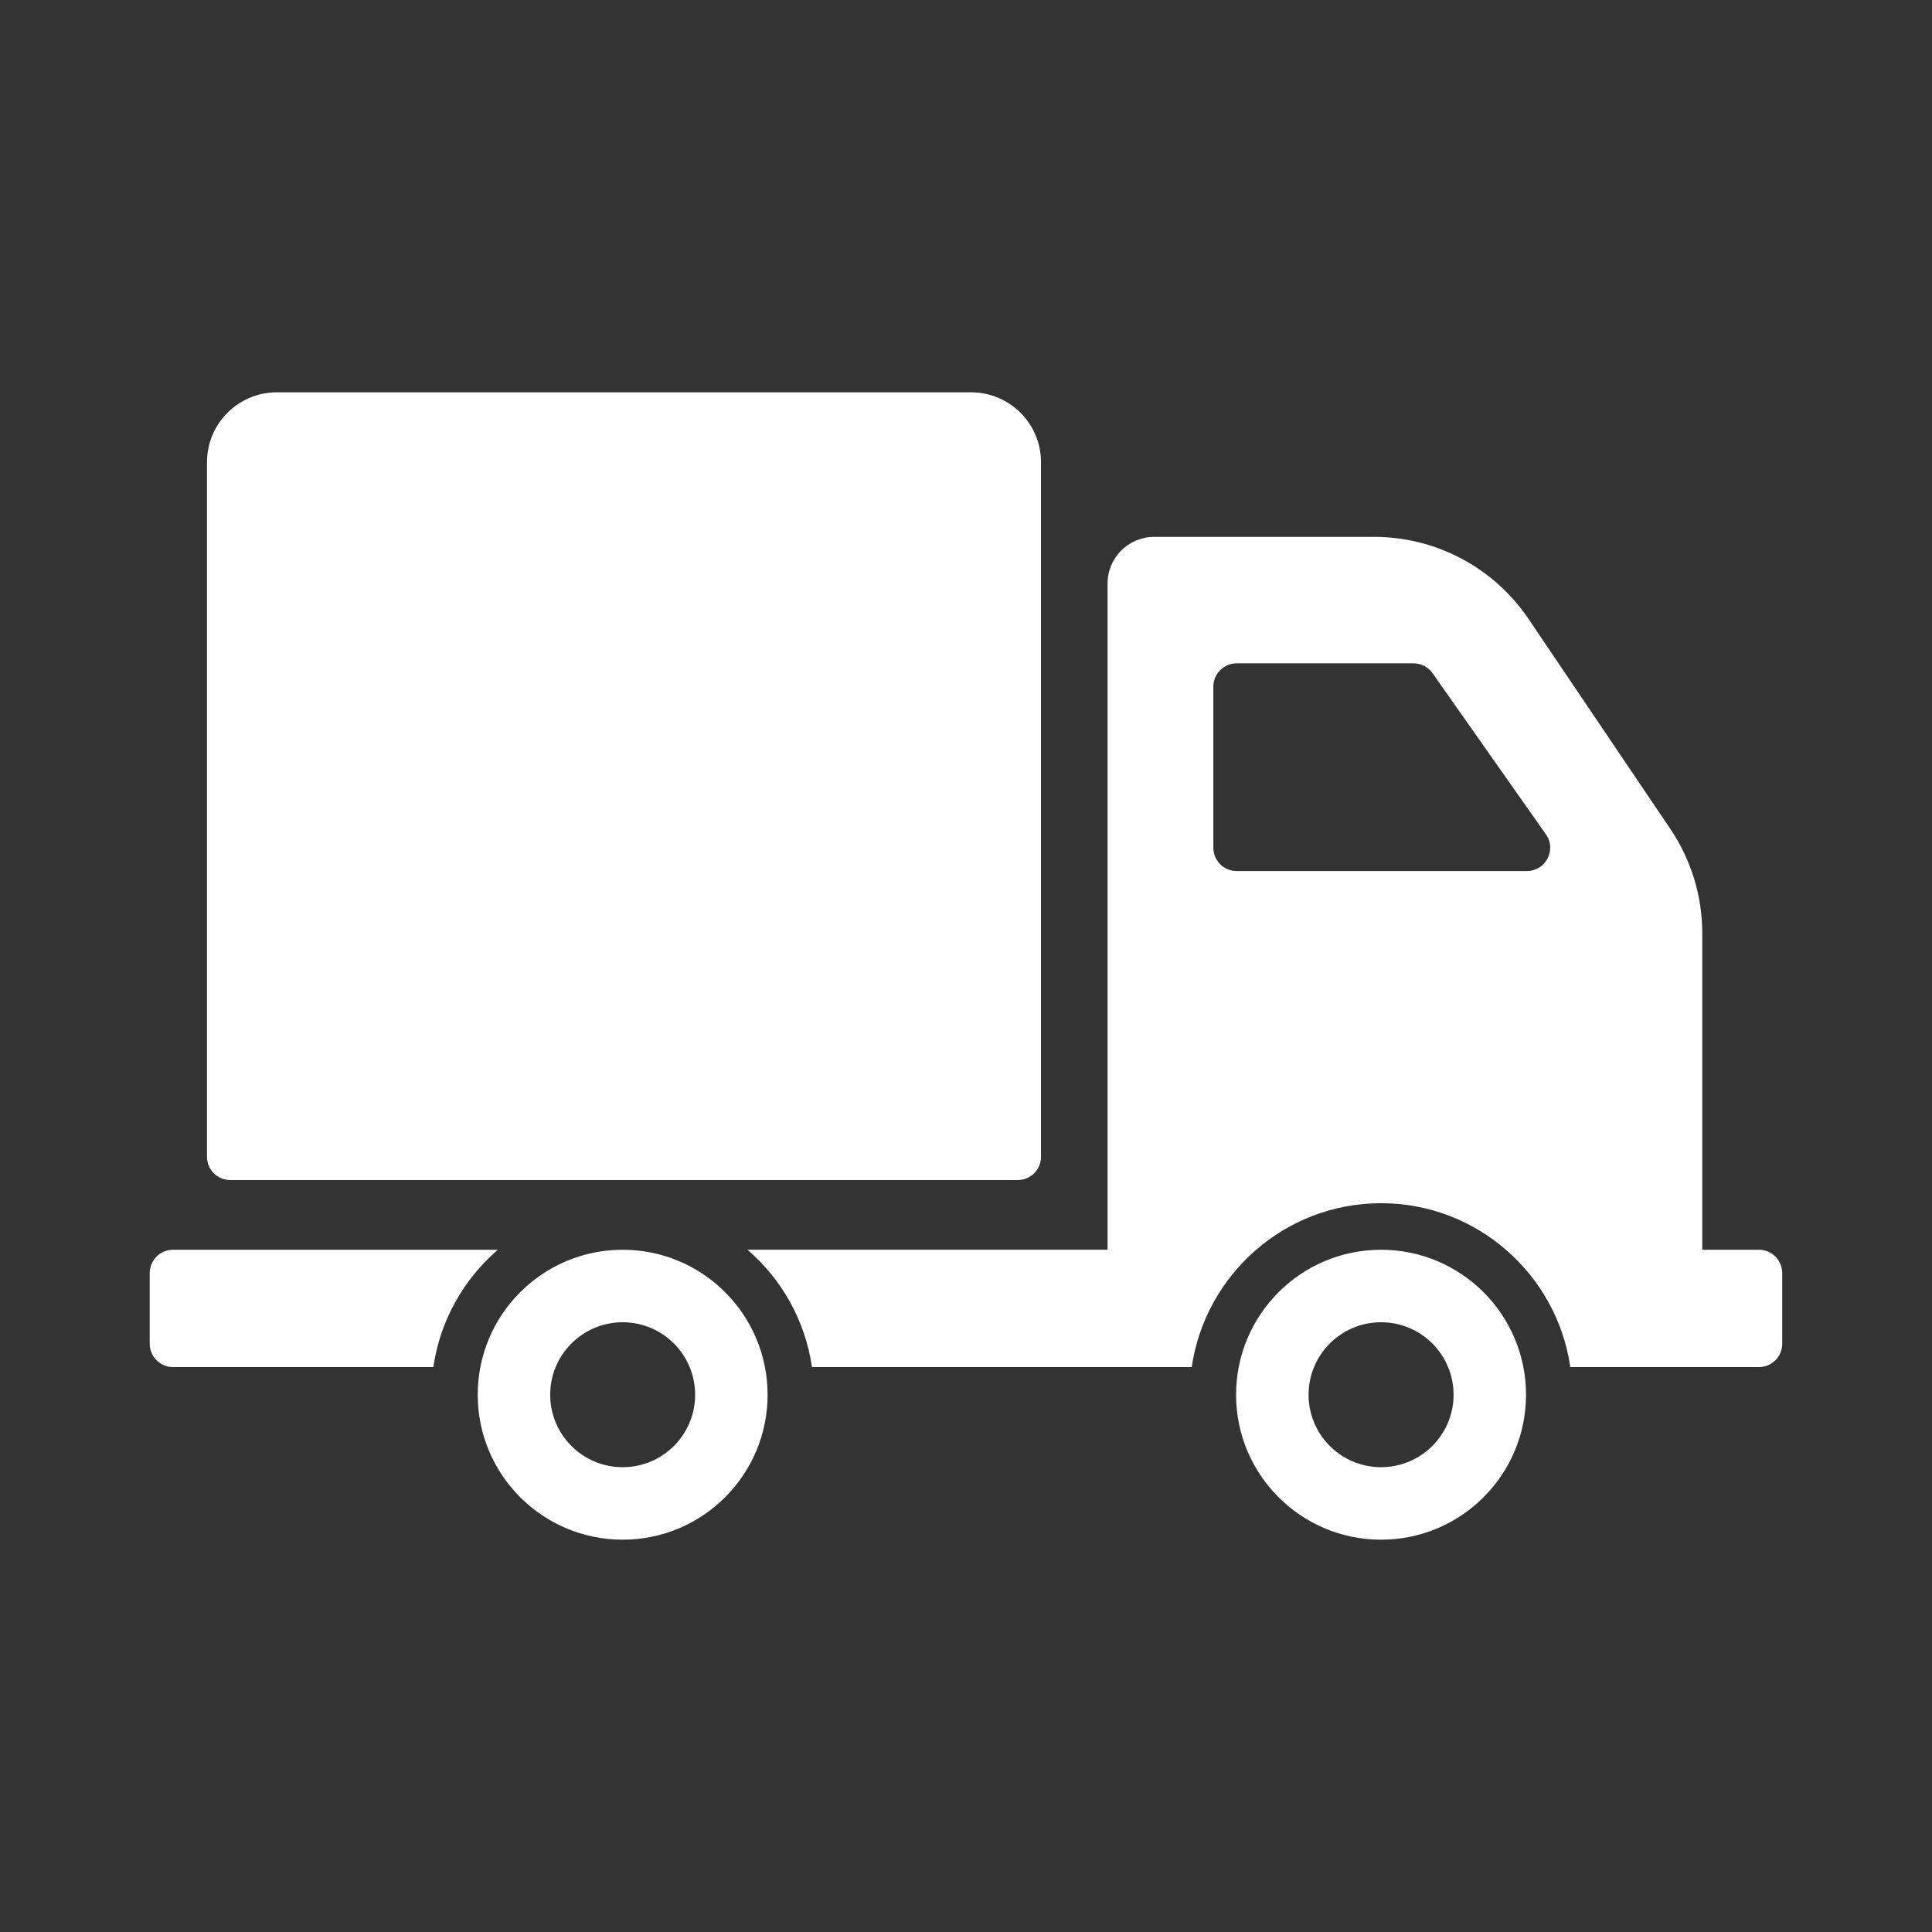 <?xml version="1.0" encoding="utf-8"?>
<!-- Generator: Adobe Illustrator 16.0.0, SVG Export Plug-In . SVG Version: 6.00 Build 0)  -->
<!DOCTYPE svg PUBLIC "-//W3C//DTD SVG 1.1//EN" "http://www.w3.org/Graphics/SVG/1.1/DTD/svg11.dtd">
<svg version="1.1" id="Capa_1" xmlns="http://www.w3.org/2000/svg" xmlns:xlink="http://www.w3.org/1999/xlink" x="0px" y="0px"
	 width="200px" height="200px" viewBox="0 0 200 200" enable-background="new 0 0 200 200" xml:space="preserve">
<rect x="0" y="0" width="200" height="200" fill="#333333" stroke="none"/>
<g>
	<path fill="#FFFFFF" d="M160.033,86.372l-11.736-16.683c-0.453-0.64-1.186-1.021-1.972-1.021h-18.309
		c-1.327,0-2.411,1.079-2.411,2.411v16.679c0,1.332,1.079,2.411,2.411,2.411h30.049C160.015,90.169,161.16,87.966,160.033,86.372
		 M184.495,131.789v7.318c0,1.328-1.074,2.411-2.406,2.411H162.56c-1.395-9.578-9.636-16.963-19.592-16.963
		c-9.955,0-18.201,7.385-19.601,16.963H84.056c-0.706-4.831-3.139-9.094-6.674-12.145h37.273V60.399
		c0-2.664,2.163-4.822,4.827-4.822h22.766c6.412,0,12.398,3.184,15.986,8.495l14.681,21.741c2.148,3.184,3.304,6.945,3.304,10.795
		v32.767h5.87C183.421,129.374,184.495,130.457,184.495,131.789 M150.473,144.383c0-4.143-3.361-7.504-7.505-7.504
		c-4.147,0-7.504,3.361-7.504,7.504s3.356,7.5,7.504,7.5C147.111,151.883,150.473,148.525,150.473,144.383 M157.973,144.383
		c0,8.286-6.719,15.004-15.005,15.004c-8.29,0-15.009-6.718-15.009-15.004s6.719-15.009,15.009-15.009
		C151.254,129.374,157.973,136.097,157.973,144.383 M51.536,129.374H17.91c-1.332,0-2.411,1.083-2.411,2.415v7.318
		c0,1.328,1.079,2.411,2.411,2.411h26.949C45.565,136.688,48.001,132.425,51.536,129.374 M71.96,144.383
		c0-4.143-3.361-7.504-7.5-7.504c-4.147,0-7.504,3.361-7.504,7.504s3.357,7.5,7.504,7.5C68.599,151.883,71.96,148.525,71.96,144.383
		 M79.46,144.383c0,8.286-6.719,15.004-15,15.004c-8.286,0-15.007-6.718-15.007-15.004s6.721-15.009,15.007-15.009
		C72.741,129.374,79.46,136.097,79.46,144.383 M21.429,119.751V47.846c0-3.997,3.237-7.233,7.234-7.233h71.867
		c3.996,0,7.233,3.237,7.233,7.233v71.905c0,1.333-1.074,2.407-2.406,2.407H23.838C22.506,122.158,21.429,121.084,21.429,119.751"/>
</g>
</svg>
